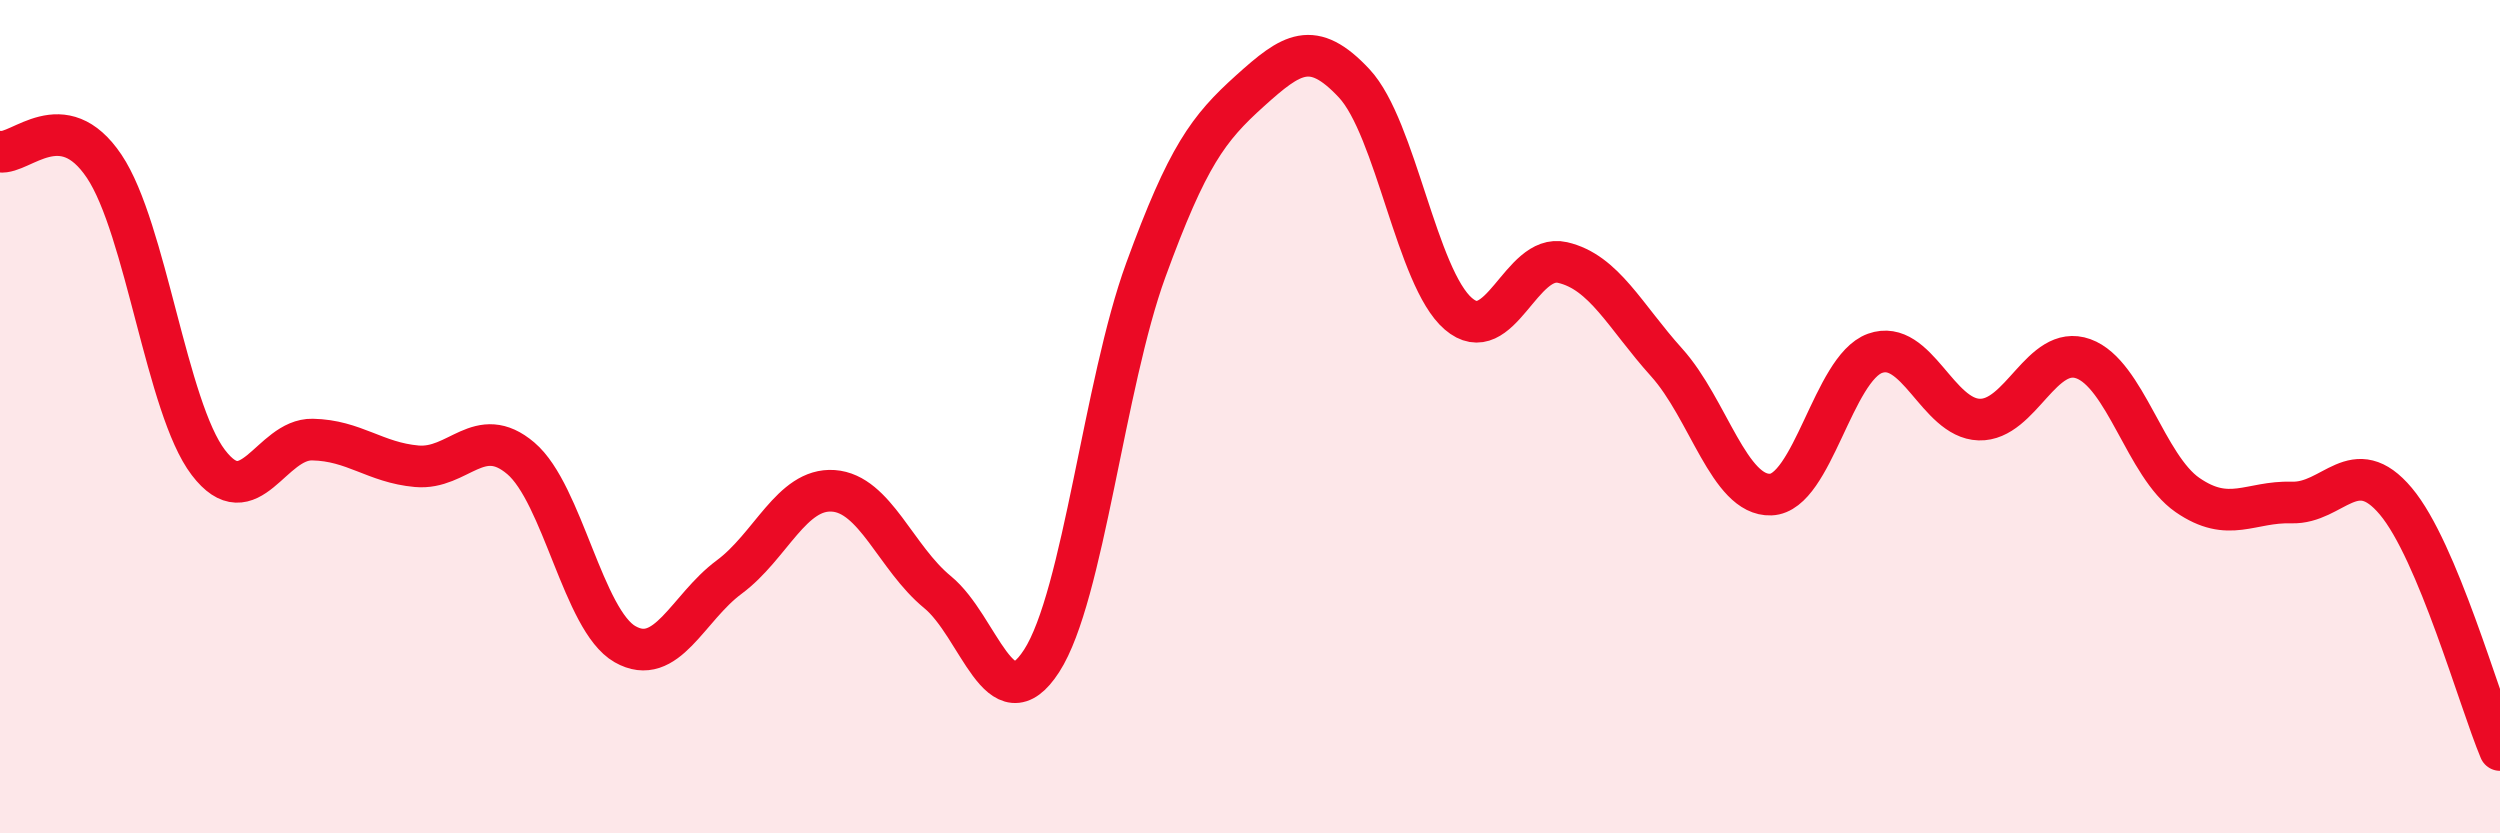 
    <svg width="60" height="20" viewBox="0 0 60 20" xmlns="http://www.w3.org/2000/svg">
      <path
        d="M 0,3.64 C 0.5,3.71 1.5,2.5 2.5,3.99 C 3.5,5.48 4,9.79 5,11.1 C 6,12.41 6.5,10.53 7.5,10.55 C 8.5,10.57 9,11.1 10,11.19 C 11,11.28 11.5,10.15 12.5,11 C 13.5,11.85 14,14.89 15,15.46 C 16,16.03 16.5,14.59 17.5,13.85 C 18.5,13.11 19,11.71 20,11.78 C 21,11.85 21.5,13.39 22.5,14.21 C 23.5,15.03 24,17.41 25,15.86 C 26,14.31 26.5,9.22 27.5,6.48 C 28.5,3.74 29,3.08 30,2.18 C 31,1.28 31.5,0.93 32.5,2 C 33.5,3.07 34,6.67 35,7.53 C 36,8.39 36.5,6.07 37.5,6.3 C 38.5,6.53 39,7.59 40,8.7 C 41,9.81 41.5,11.91 42.5,11.87 C 43.5,11.83 44,8.84 45,8.48 C 46,8.12 46.5,10.04 47.5,10.07 C 48.5,10.1 49,8.25 50,8.61 C 51,8.97 51.5,11.19 52.5,11.88 C 53.5,12.57 54,12.03 55,12.06 C 56,12.09 56.5,10.84 57.5,12.03 C 58.5,13.22 59.5,16.81 60,18L60 20L0 20Z"
        fill="#EB0A25"
        opacity="0.1"
        stroke-linecap="round"
        stroke-linejoin="round"
      />
      <path
        d="M 0,3.64 C 0.5,3.71 1.5,2.5 2.5,3.99 C 3.5,5.48 4,9.79 5,11.1 C 6,12.41 6.5,10.53 7.5,10.55 C 8.5,10.57 9,11.1 10,11.19 C 11,11.28 11.5,10.15 12.5,11 C 13.5,11.85 14,14.89 15,15.46 C 16,16.03 16.5,14.59 17.5,13.85 C 18.5,13.11 19,11.71 20,11.78 C 21,11.85 21.5,13.39 22.5,14.21 C 23.5,15.03 24,17.41 25,15.86 C 26,14.31 26.5,9.22 27.5,6.48 C 28.5,3.74 29,3.08 30,2.18 C 31,1.28 31.5,0.93 32.5,2 C 33.5,3.07 34,6.67 35,7.53 C 36,8.39 36.5,6.07 37.5,6.3 C 38.5,6.53 39,7.59 40,8.7 C 41,9.81 41.5,11.91 42.5,11.87 C 43.5,11.83 44,8.84 45,8.48 C 46,8.12 46.5,10.04 47.5,10.07 C 48.5,10.1 49,8.25 50,8.61 C 51,8.97 51.5,11.19 52.5,11.88 C 53.5,12.57 54,12.03 55,12.06 C 56,12.09 56.5,10.84 57.5,12.03 C 58.5,13.22 59.5,16.81 60,18"
        stroke="#EB0A25"
        stroke-width="1"
        fill="none"
        stroke-linecap="round"
        stroke-linejoin="round"
      />
    </svg>
  